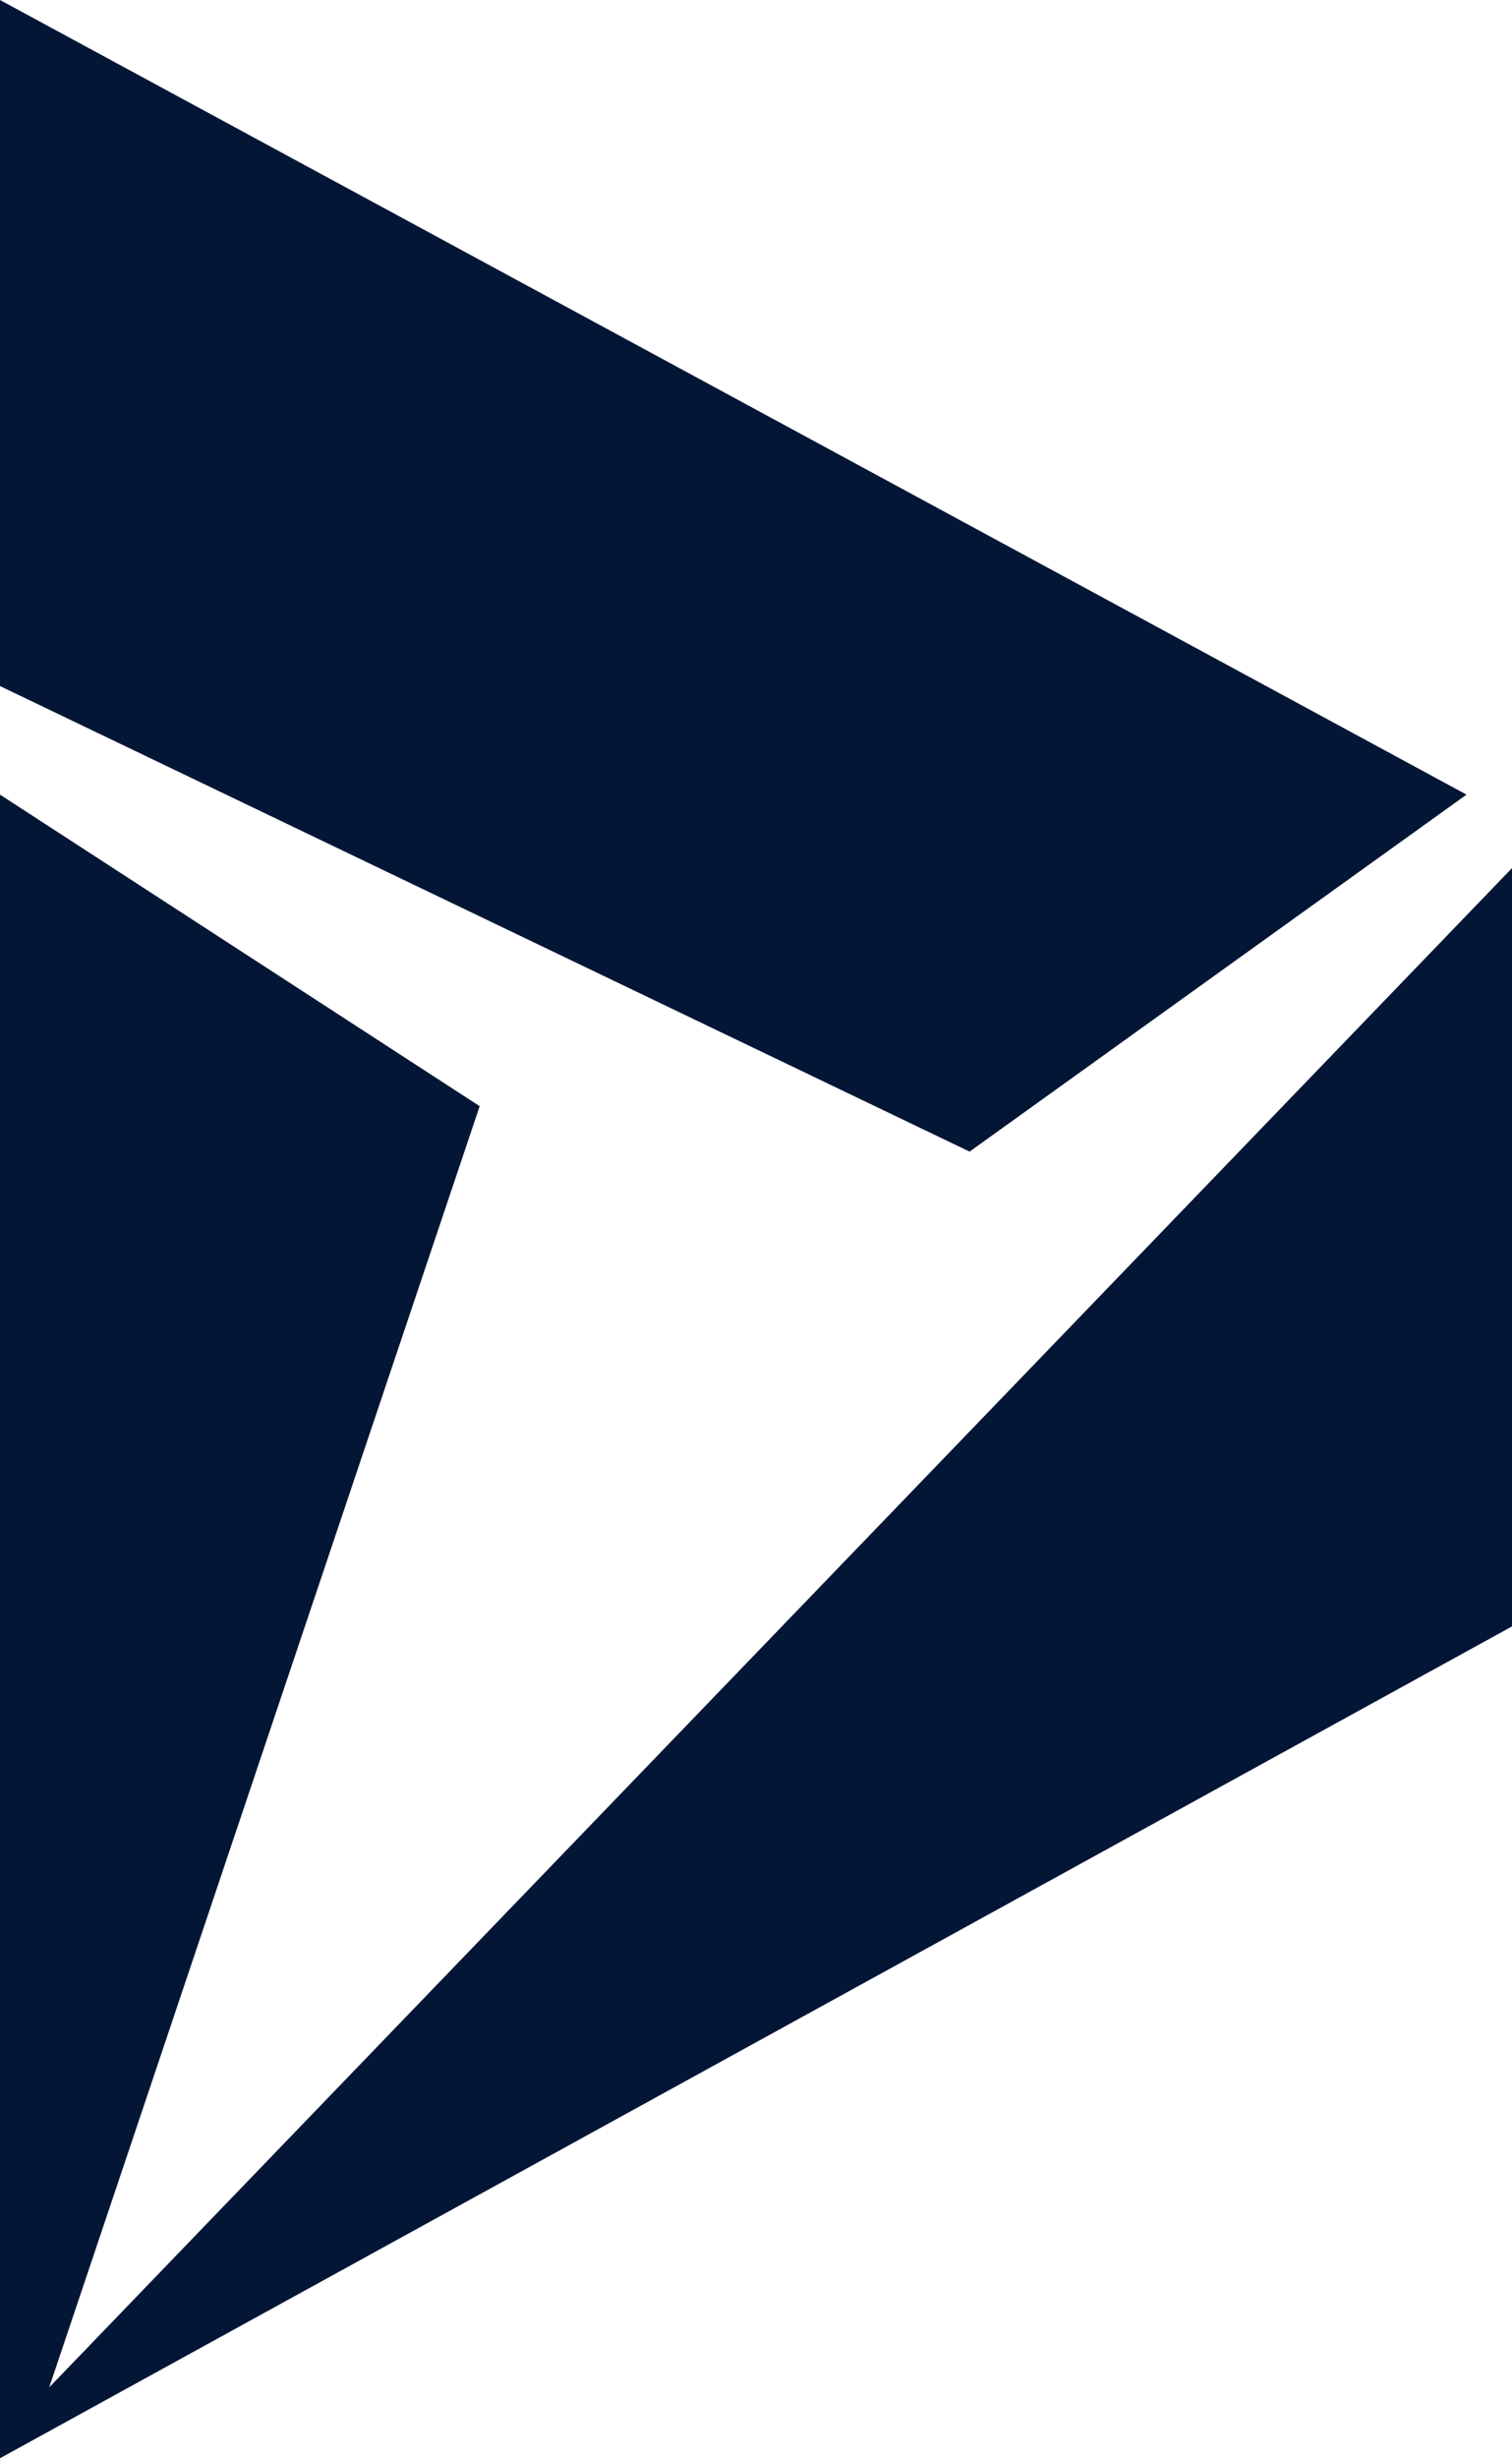 <svg xmlns="http://www.w3.org/2000/svg" width="159.182" height="258.729" viewBox="0 0 159.182 258.729">
  <g id="Gruppe_2762" data-name="Gruppe 2762" transform="translate(0 156.019)">
    <path id="Pfad_1067" data-name="Pfad 1067" d="M0,69.51,159.182-18.04V-97.852l-154,159.9L50.5-72.794,0-105.586Z" transform="translate(0 33.201)" fill="#041636"/>
    <g id="Gruppe_2761" data-name="Gruppe 2761" transform="translate(0 -156.019)">
      <path id="Pfad_1068" data-name="Pfad 1068" d="M0,0V72.207l102.078,49,52.315-37.574Z" fill="#041636"/>
    </g>
  </g>
</svg>
